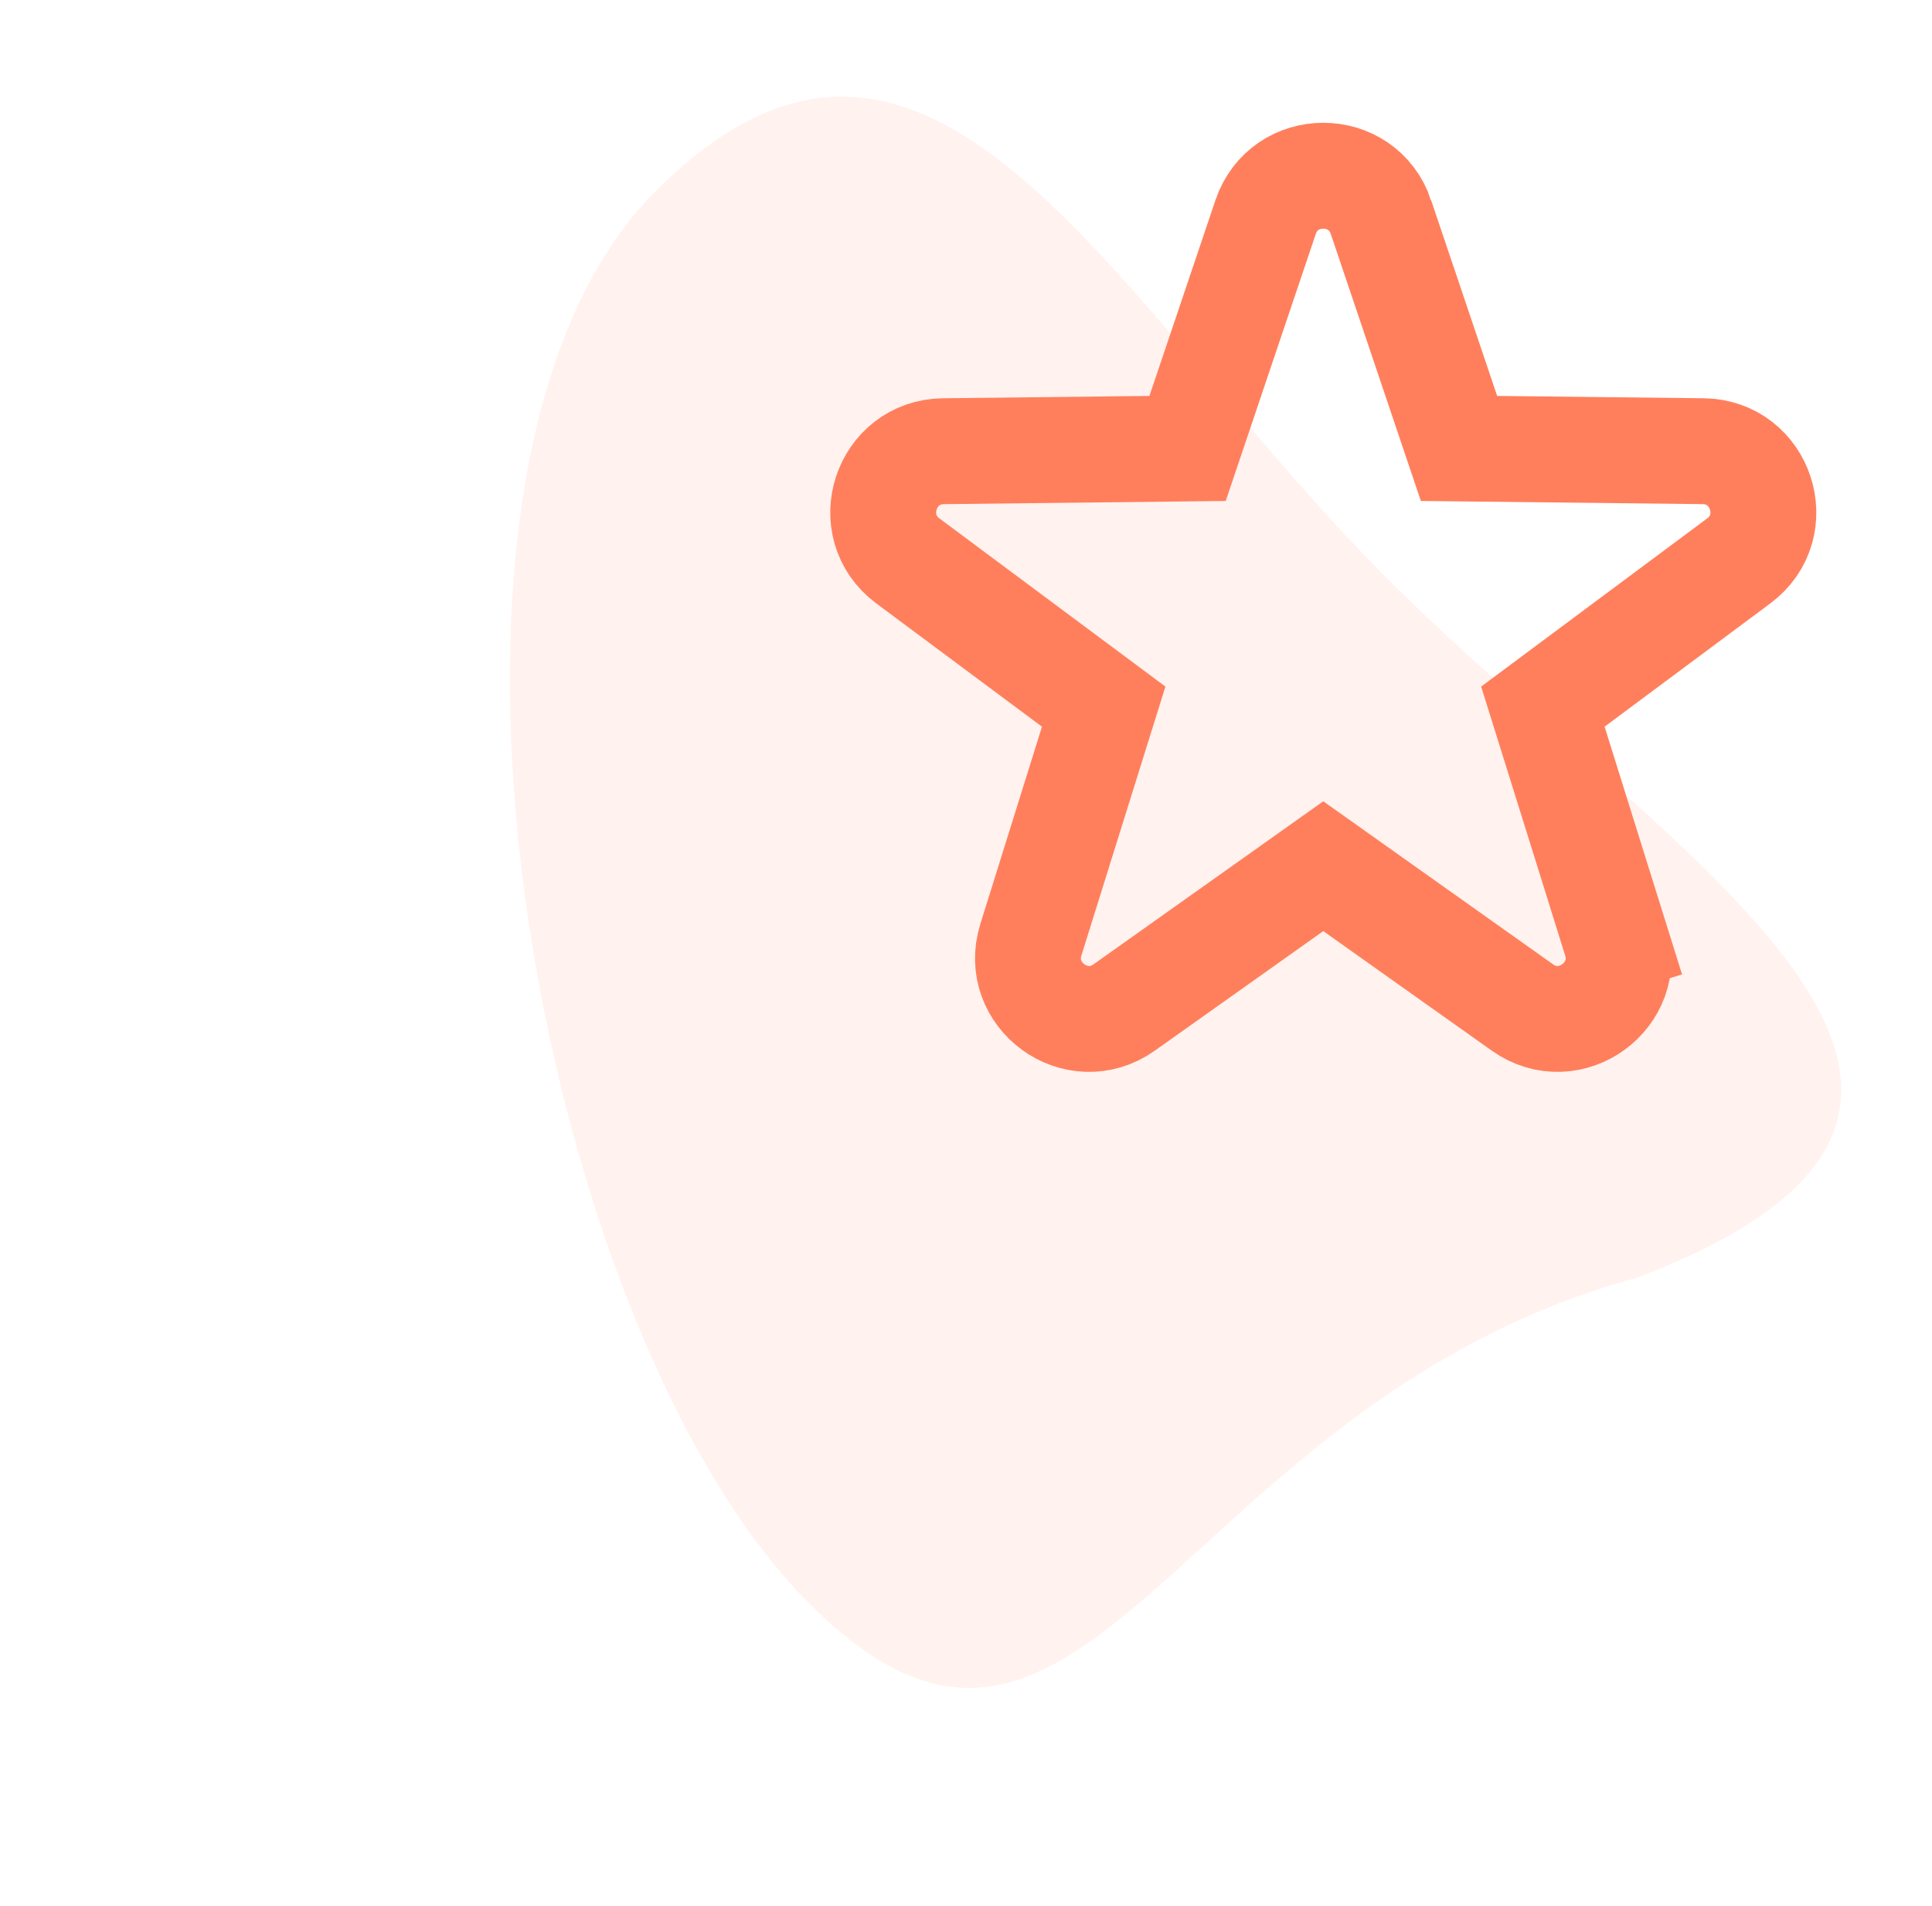 <svg width="73" height="72" viewBox="0 0 73 72" fill="none" xmlns="http://www.w3.org/2000/svg"><path opacity=".1" d="M30.57 60.57C20.138 50.14 14.334 17.663 24.765 7.233c10.43-10.43 17.246 4.223 27.677 14.653 10.43 10.43 26.98 19.668 9.443 26.375C44.378 52.995 40.999 71 30.569 60.57z" fill="#FF7F5C"/><path d="M52.18 8.203c-.705-2.086-3.655-2.086-4.36 0l-2.948 8.739-9.222.104c-2.202.025-3.114 2.83-1.347 4.145l7.4 5.505-2.751 8.803c-.657 2.102 1.73 3.836 3.526 2.562L50 32.724l7.522 5.337c1.796 1.274 4.183-.46 3.526-2.562l-1.909.597 1.91-.597-2.752-8.803 7.4-5.505c1.767-1.314.855-4.12-1.347-4.145l-9.222-.104-2.949-8.739z" stroke="#FF7F5C" stroke-width="4"/></svg>